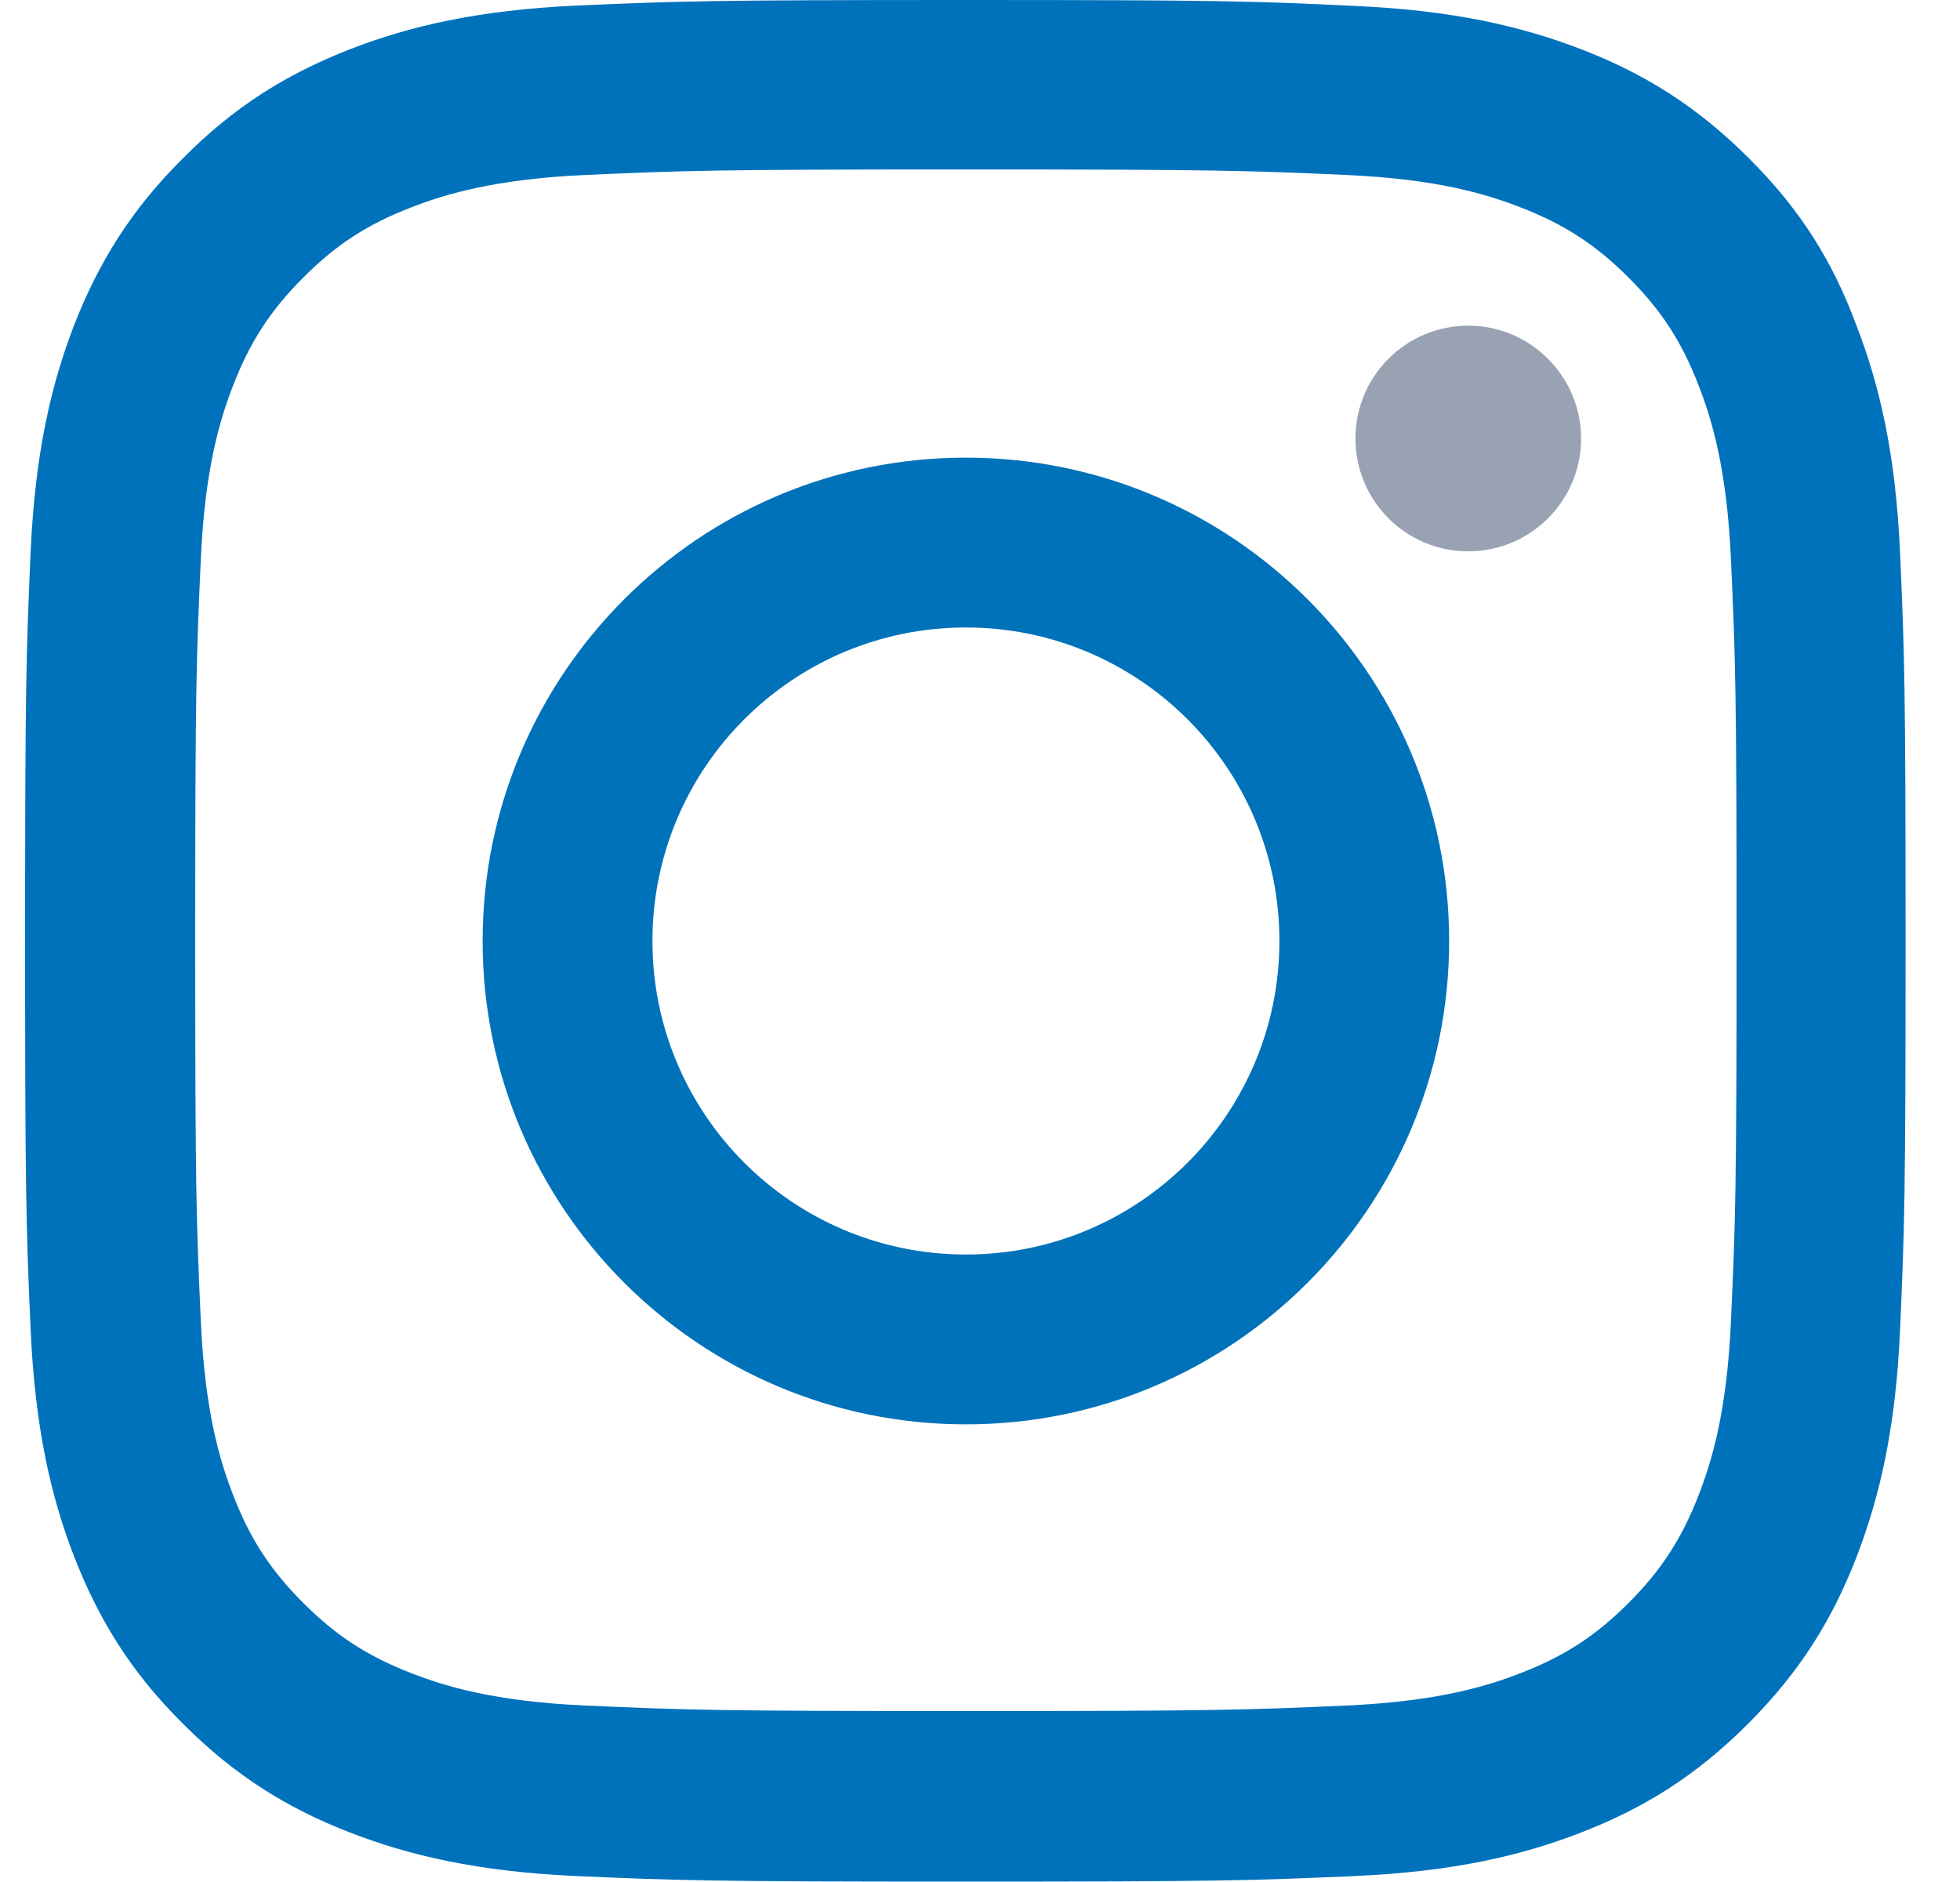 <?xml version="1.0" encoding="UTF-8"?>
<svg xmlns="http://www.w3.org/2000/svg" width="25" height="24" viewBox="0 0 25 24" fill="none">
  <g id="Component 2">
    <path id="Vector" d="M12.32 2.161C15.526 2.161 15.906 2.175 17.167 2.231C18.339 2.283 18.972 2.48 19.393 2.644C19.951 2.859 20.355 3.122 20.772 3.539C21.194 3.961 21.451 4.359 21.667 4.917C21.831 5.339 22.028 5.977 22.079 7.144C22.136 8.409 22.15 8.789 22.15 11.991C22.15 15.197 22.136 15.577 22.079 16.837C22.028 18.009 21.831 18.642 21.667 19.064C21.451 19.622 21.189 20.025 20.772 20.442C20.35 20.864 19.951 21.122 19.393 21.337C18.972 21.502 18.334 21.698 17.167 21.75C15.901 21.806 15.522 21.82 12.32 21.82C9.114 21.82 8.734 21.806 7.473 21.75C6.301 21.698 5.669 21.502 5.247 21.337C4.689 21.122 4.286 20.859 3.869 20.442C3.447 20.02 3.189 19.622 2.973 19.064C2.809 18.642 2.612 18.005 2.561 16.837C2.504 15.572 2.49 15.192 2.49 11.991C2.49 8.784 2.504 8.405 2.561 7.144C2.612 5.972 2.809 5.339 2.973 4.917C3.189 4.359 3.451 3.956 3.869 3.539C4.29 3.117 4.689 2.859 5.247 2.644C5.669 2.48 6.306 2.283 7.473 2.231C8.734 2.175 9.114 2.161 12.32 2.161ZM12.32 0C9.062 0 8.654 0.014 7.375 0.07C6.1 0.127 5.223 0.333 4.464 0.628C3.672 0.938 3.001 1.345 2.336 2.016C1.665 2.681 1.258 3.352 0.948 4.139C0.653 4.903 0.447 5.775 0.39 7.05C0.334 8.334 0.32 8.742 0.32 12C0.32 15.258 0.334 15.666 0.39 16.945C0.447 18.22 0.653 19.097 0.948 19.856C1.258 20.648 1.665 21.319 2.336 21.984C3.001 22.65 3.672 23.062 4.459 23.367C5.223 23.663 6.095 23.869 7.37 23.925C8.65 23.981 9.058 23.995 12.315 23.995C15.573 23.995 15.981 23.981 17.261 23.925C18.536 23.869 19.412 23.663 20.172 23.367C20.959 23.062 21.63 22.65 22.295 21.984C22.961 21.319 23.373 20.648 23.678 19.861C23.973 19.097 24.18 18.225 24.236 16.95C24.292 15.67 24.306 15.262 24.306 12.005C24.306 8.747 24.292 8.339 24.236 7.059C24.18 5.784 23.973 4.908 23.678 4.148C23.383 3.352 22.975 2.681 22.305 2.016C21.639 1.35 20.968 0.938 20.181 0.633C19.417 0.338 18.545 0.131 17.27 0.075C15.986 0.014 15.578 0 12.32 0Z" fill="#0072BC"></path>
    <path id="Vector_2" d="M12.32 5.836C8.917 5.836 6.156 8.597 6.156 12C6.156 15.403 8.917 18.164 12.32 18.164C15.723 18.164 18.484 15.403 18.484 12C18.484 8.597 15.723 5.836 12.32 5.836ZM12.32 15.998C10.112 15.998 8.322 14.208 8.322 12C8.322 9.792 10.112 8.002 12.32 8.002C14.528 8.002 16.319 9.792 16.319 12C16.319 14.208 14.528 15.998 12.32 15.998Z" fill="#0072B9"></path>
    <path id="Vector_3" d="M20.167 5.592C20.167 6.389 19.52 7.031 18.728 7.031C17.931 7.031 17.289 6.385 17.289 5.592C17.289 4.795 17.936 4.153 18.728 4.153C19.52 4.153 20.167 4.8 20.167 5.592Z" fill="#98A2B3"></path>
  </g>
</svg>
